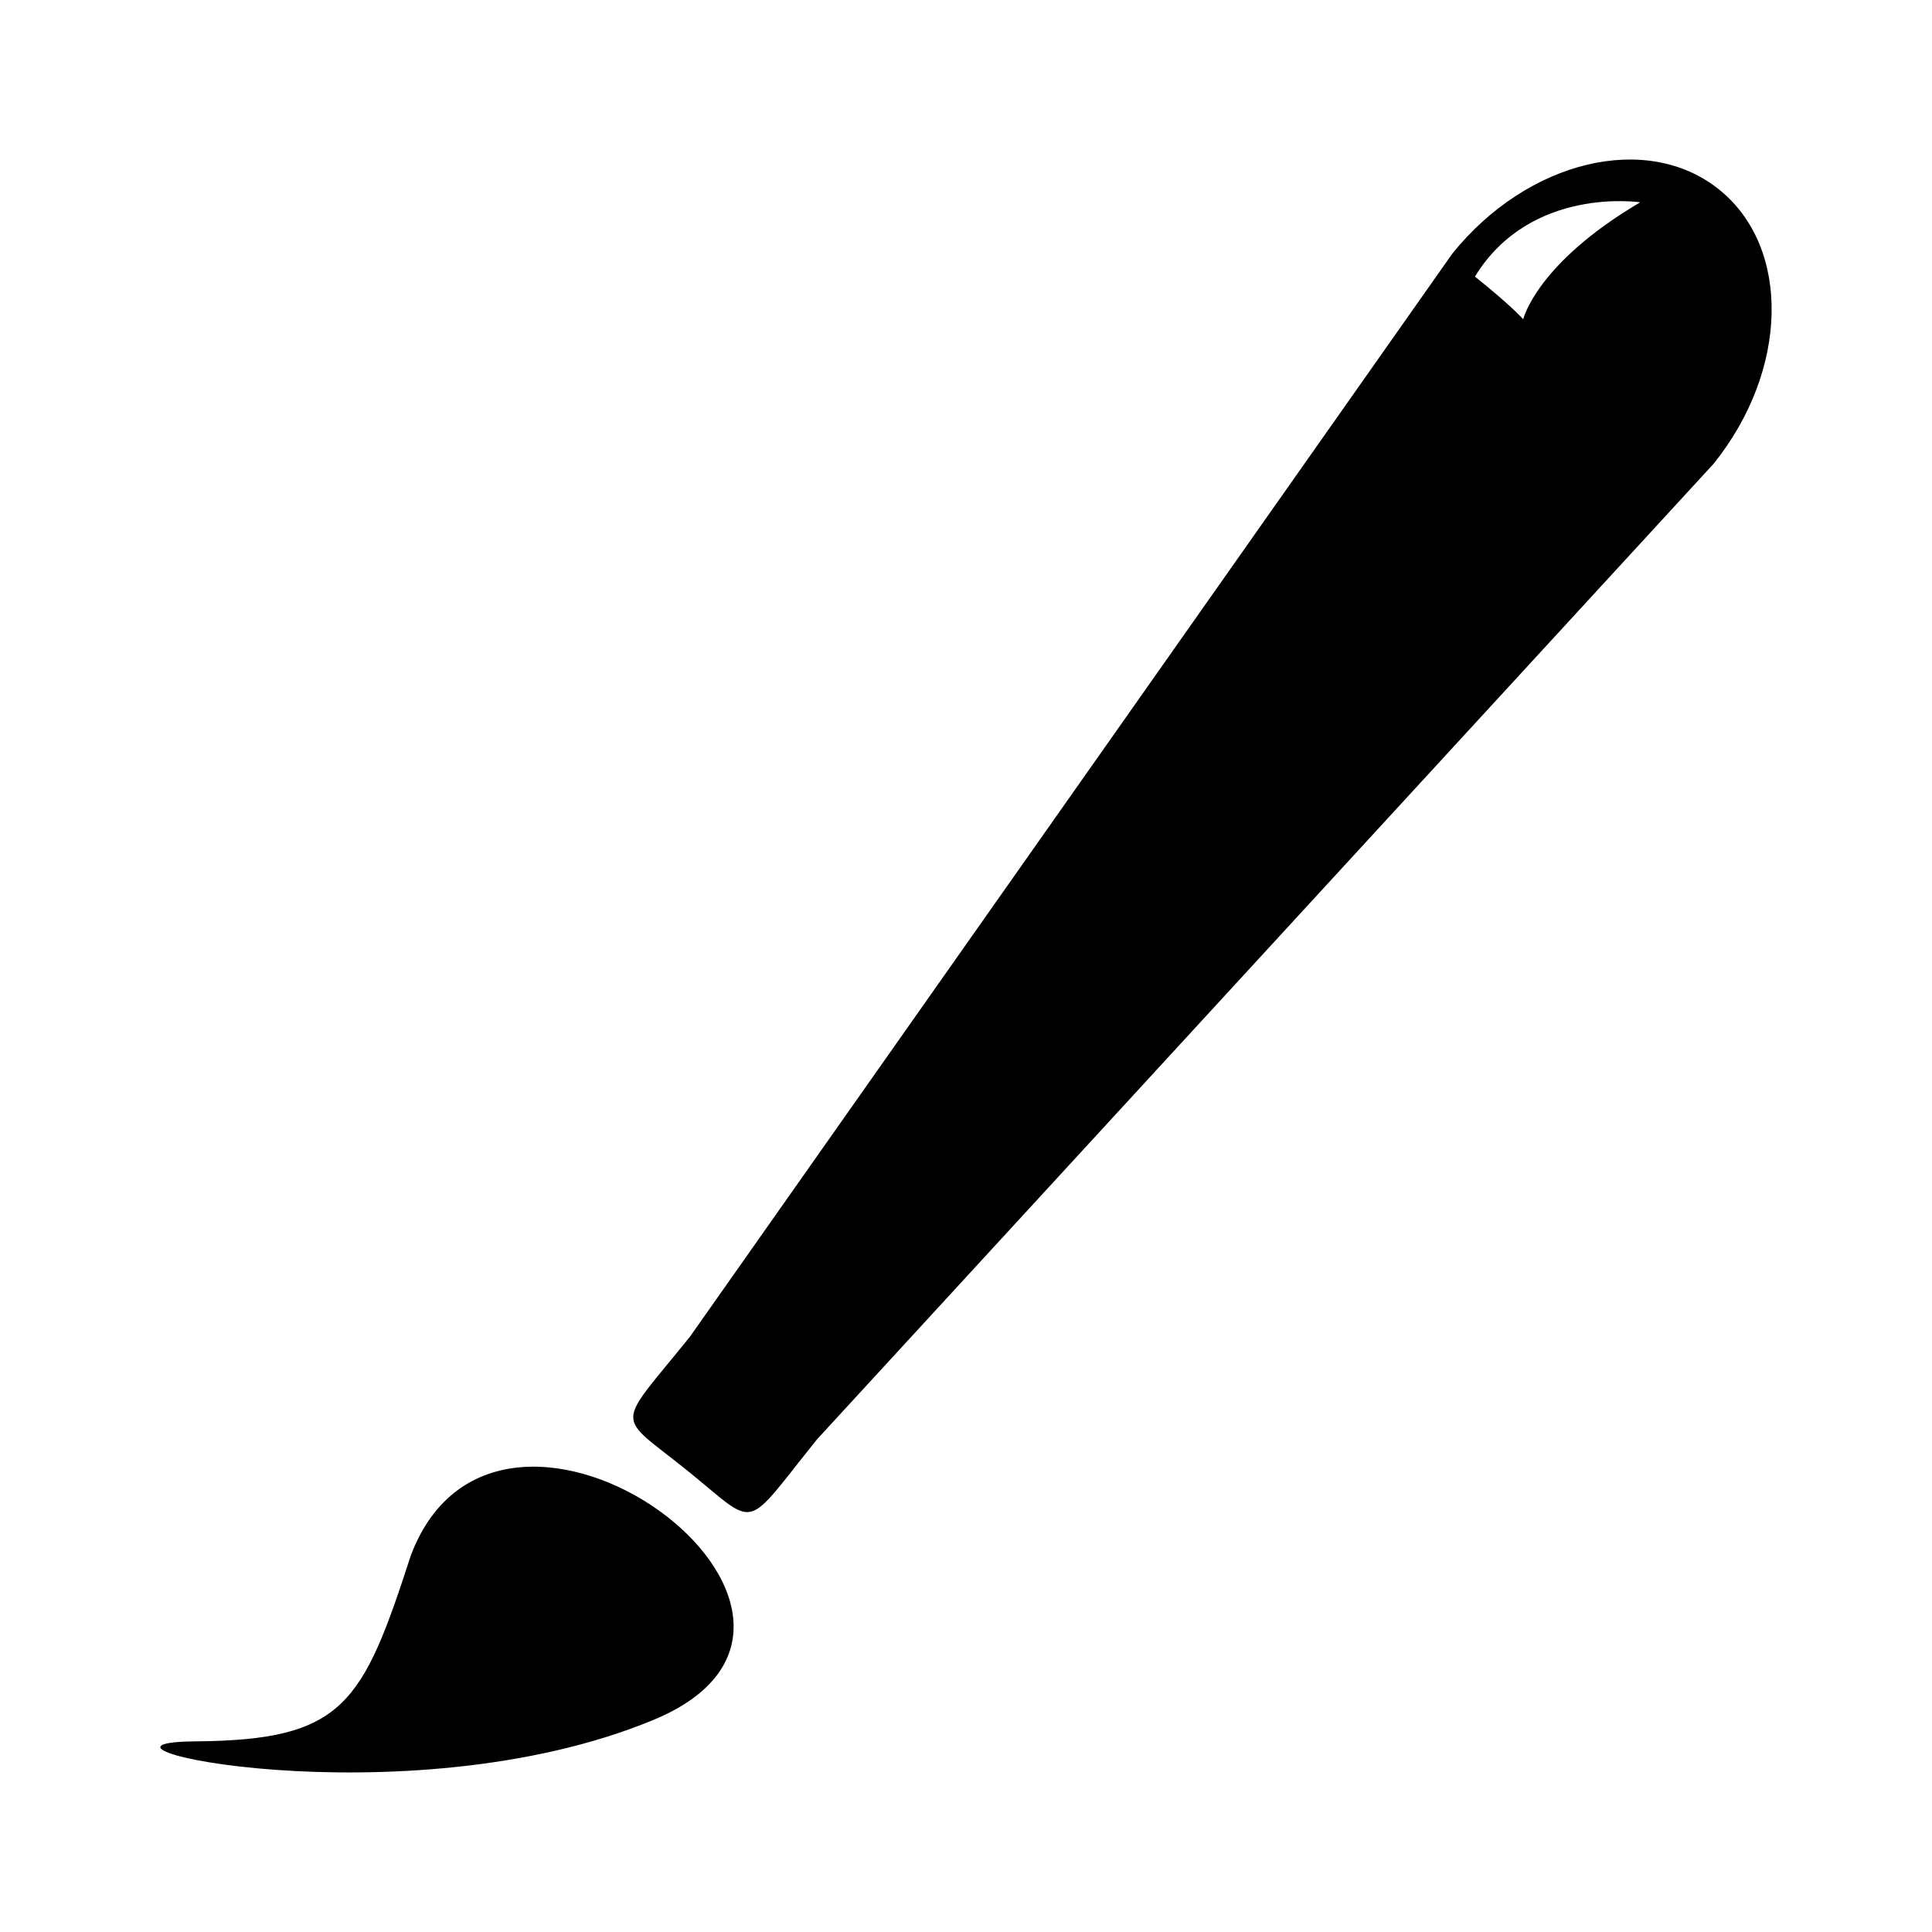 <?xml version="1.0" encoding="UTF-8"?>
<!-- Uploaded to: SVG Repo, www.svgrepo.com, Generator: SVG Repo Mixer Tools -->
<svg fill="#000000" width="800px" height="800px" version="1.1" viewBox="144 144 512 512" xmlns="http://www.w3.org/2000/svg">
 <g>
  <path d="m195.77 605.48c39.383-0.309 44.289-9.797 57.125-49.328 23.672-62.395 130.3 16.324 64.227 43.664-66.078 27.336-160.73 5.977-121.35 5.664z"/>
  <path d="m599.61 194.25c-19.105-15.398-50.766-7.812-70.715 16.945l-202.06 287.06c-19.949 24.75-19.848 20.023-0.742 35.418 19.105 15.398 14.504 16.5 34.449-8.254l237.54-258.47c19.953-24.754 20.637-57.301 1.527-72.699zm-51.945 34.363s-2.953-3.445-12.793-11.316c14.762-24.109 43.789-19.68 43.789-19.68-27.555 16.238-30.996 30.996-30.996 30.996z"/>
 </g>
</svg>